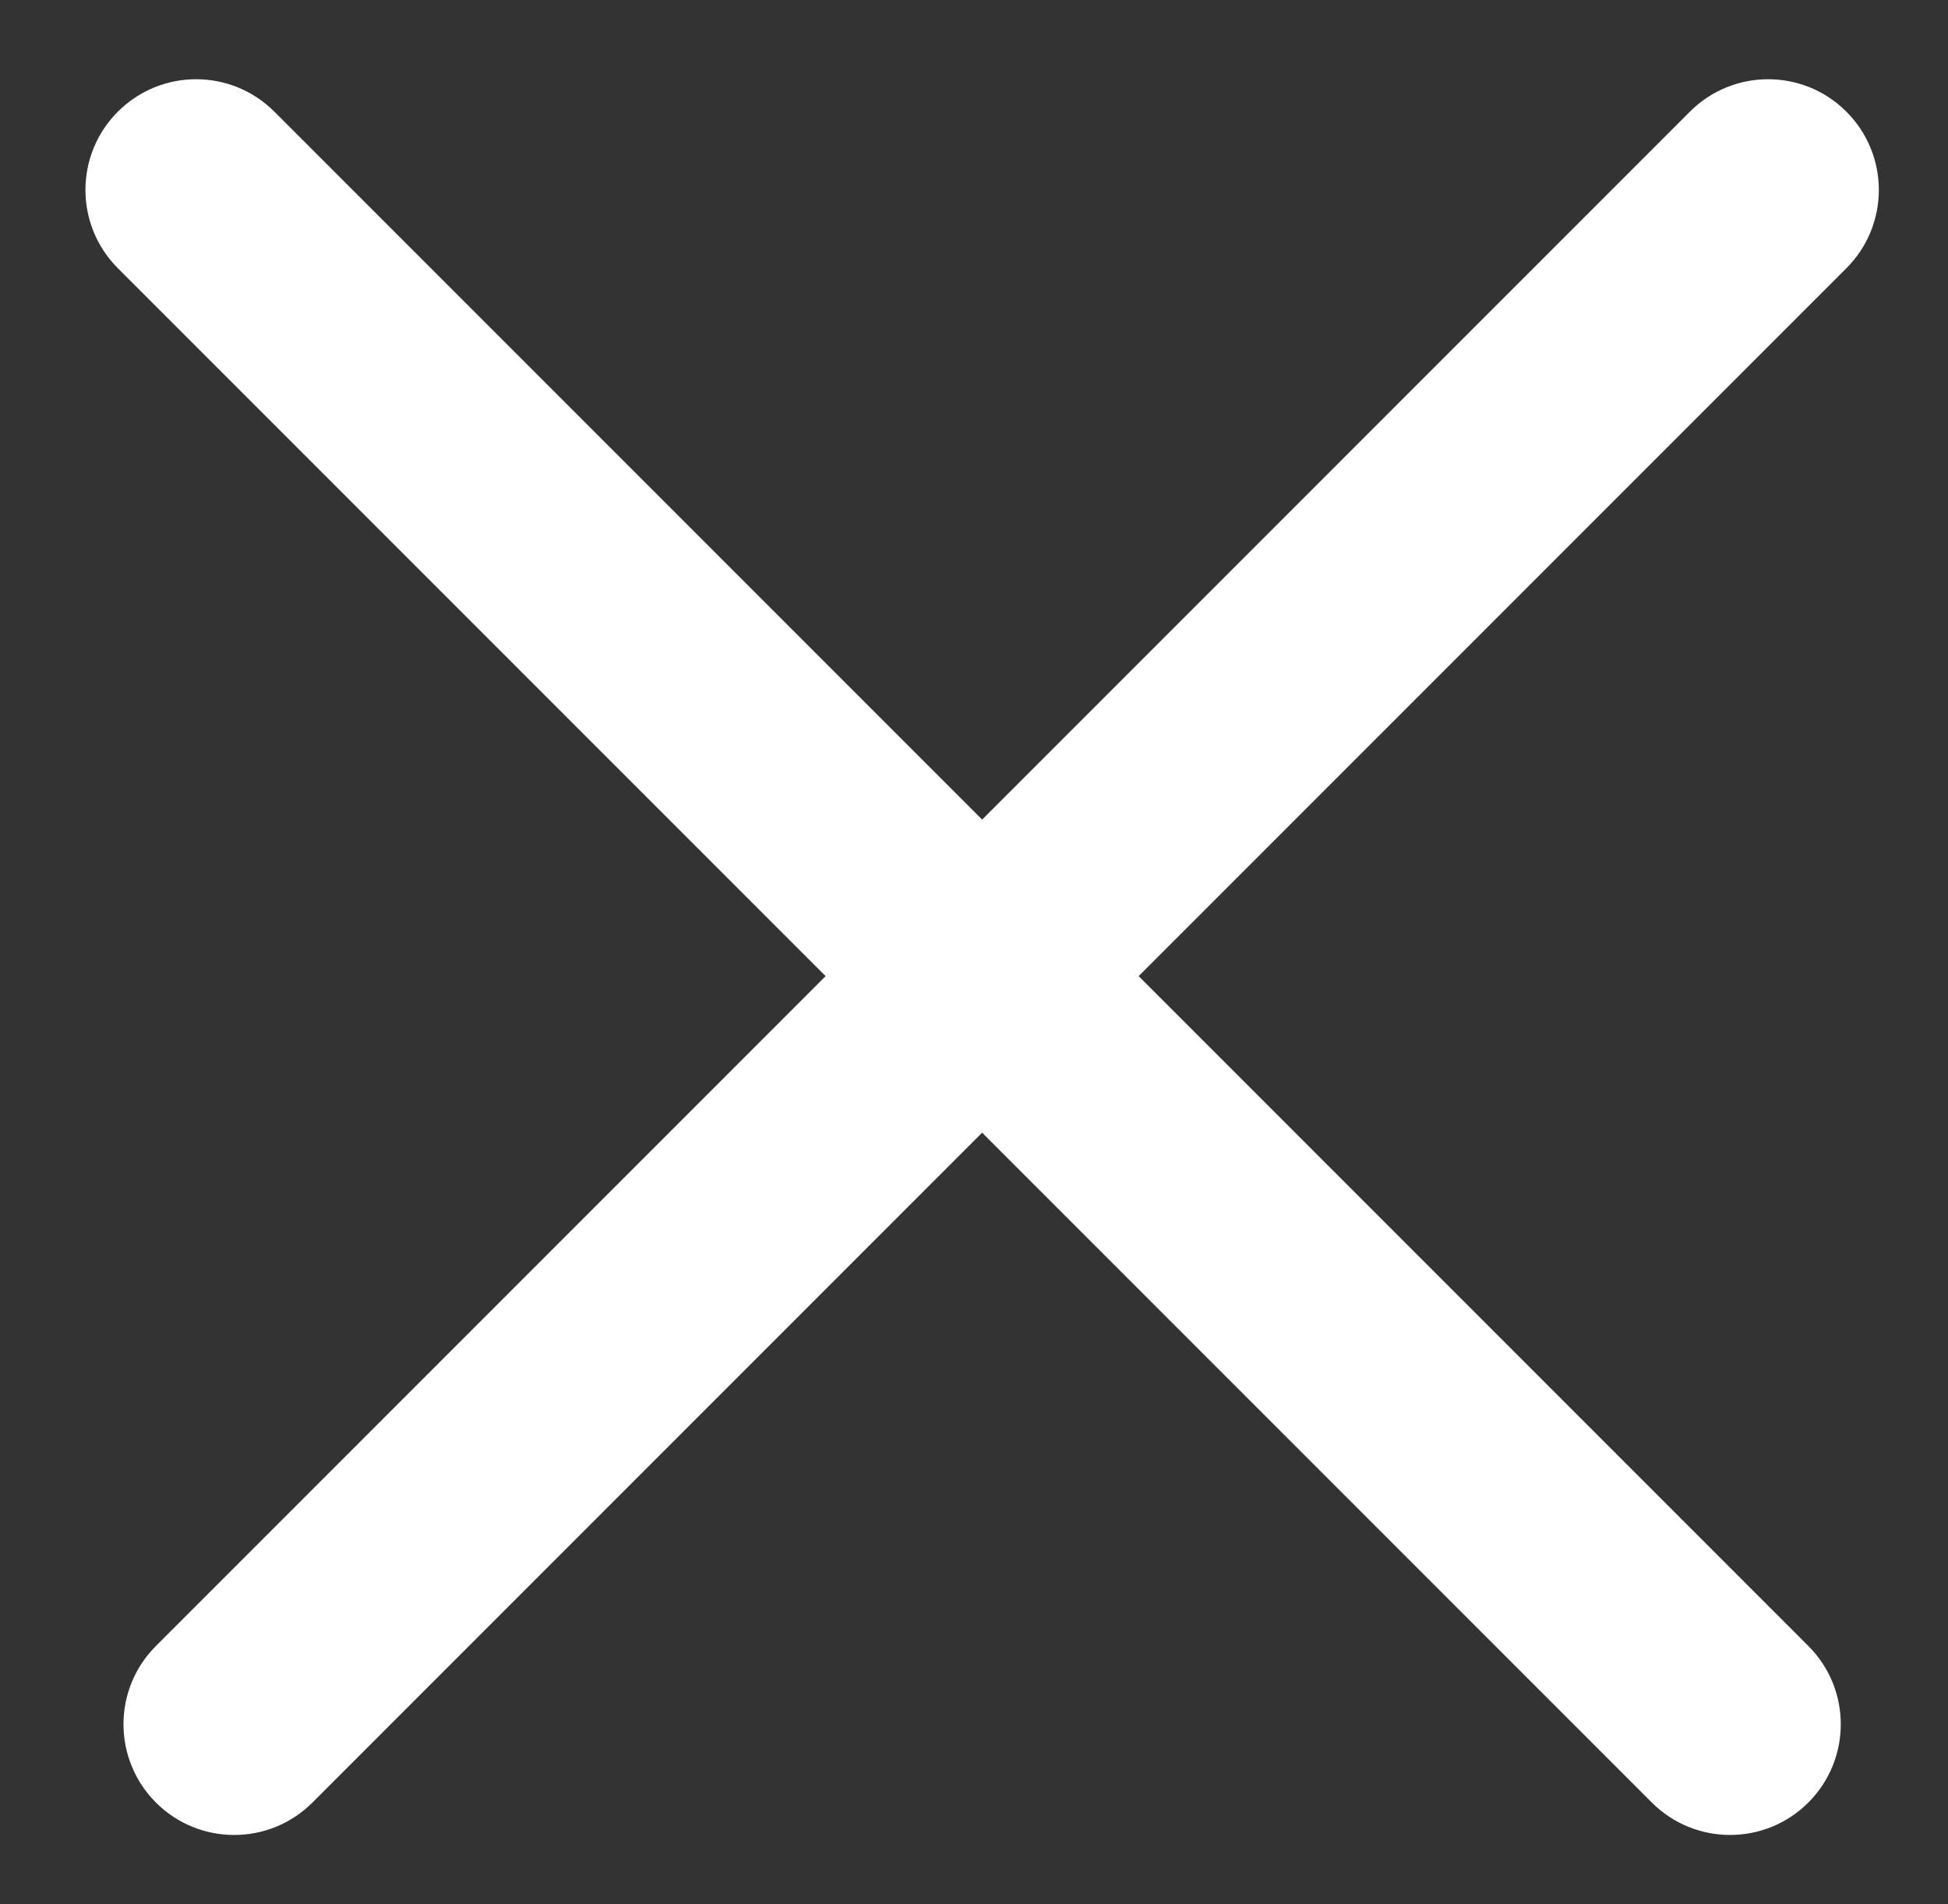 <svg width="44" height="43" viewBox="0 0 44 43" fill="none" xmlns="http://www.w3.org/2000/svg">
<rect x="0" y="0" width="44" height="43" fill="#333333" stroke="none"/>
<path d="M40.846 37.17L6.197 2.522C5.221 1.545 3.638 1.545 2.662 2.522C1.686 3.498 1.686 5.081 2.662 6.057L37.31 40.705C38.286 41.682 39.869 41.682 40.846 40.705C41.822 39.729 41.822 38.146 40.846 37.17Z" fill="white"/>
<path d="M38.17 2.522L3.522 37.17C2.545 38.146 2.545 39.729 3.522 40.706C4.498 41.682 6.081 41.682 7.057 40.706L41.705 6.057C42.682 5.081 42.682 3.498 41.705 2.522C40.729 1.545 39.146 1.545 38.17 2.522Z" fill="white"/>
</svg>
